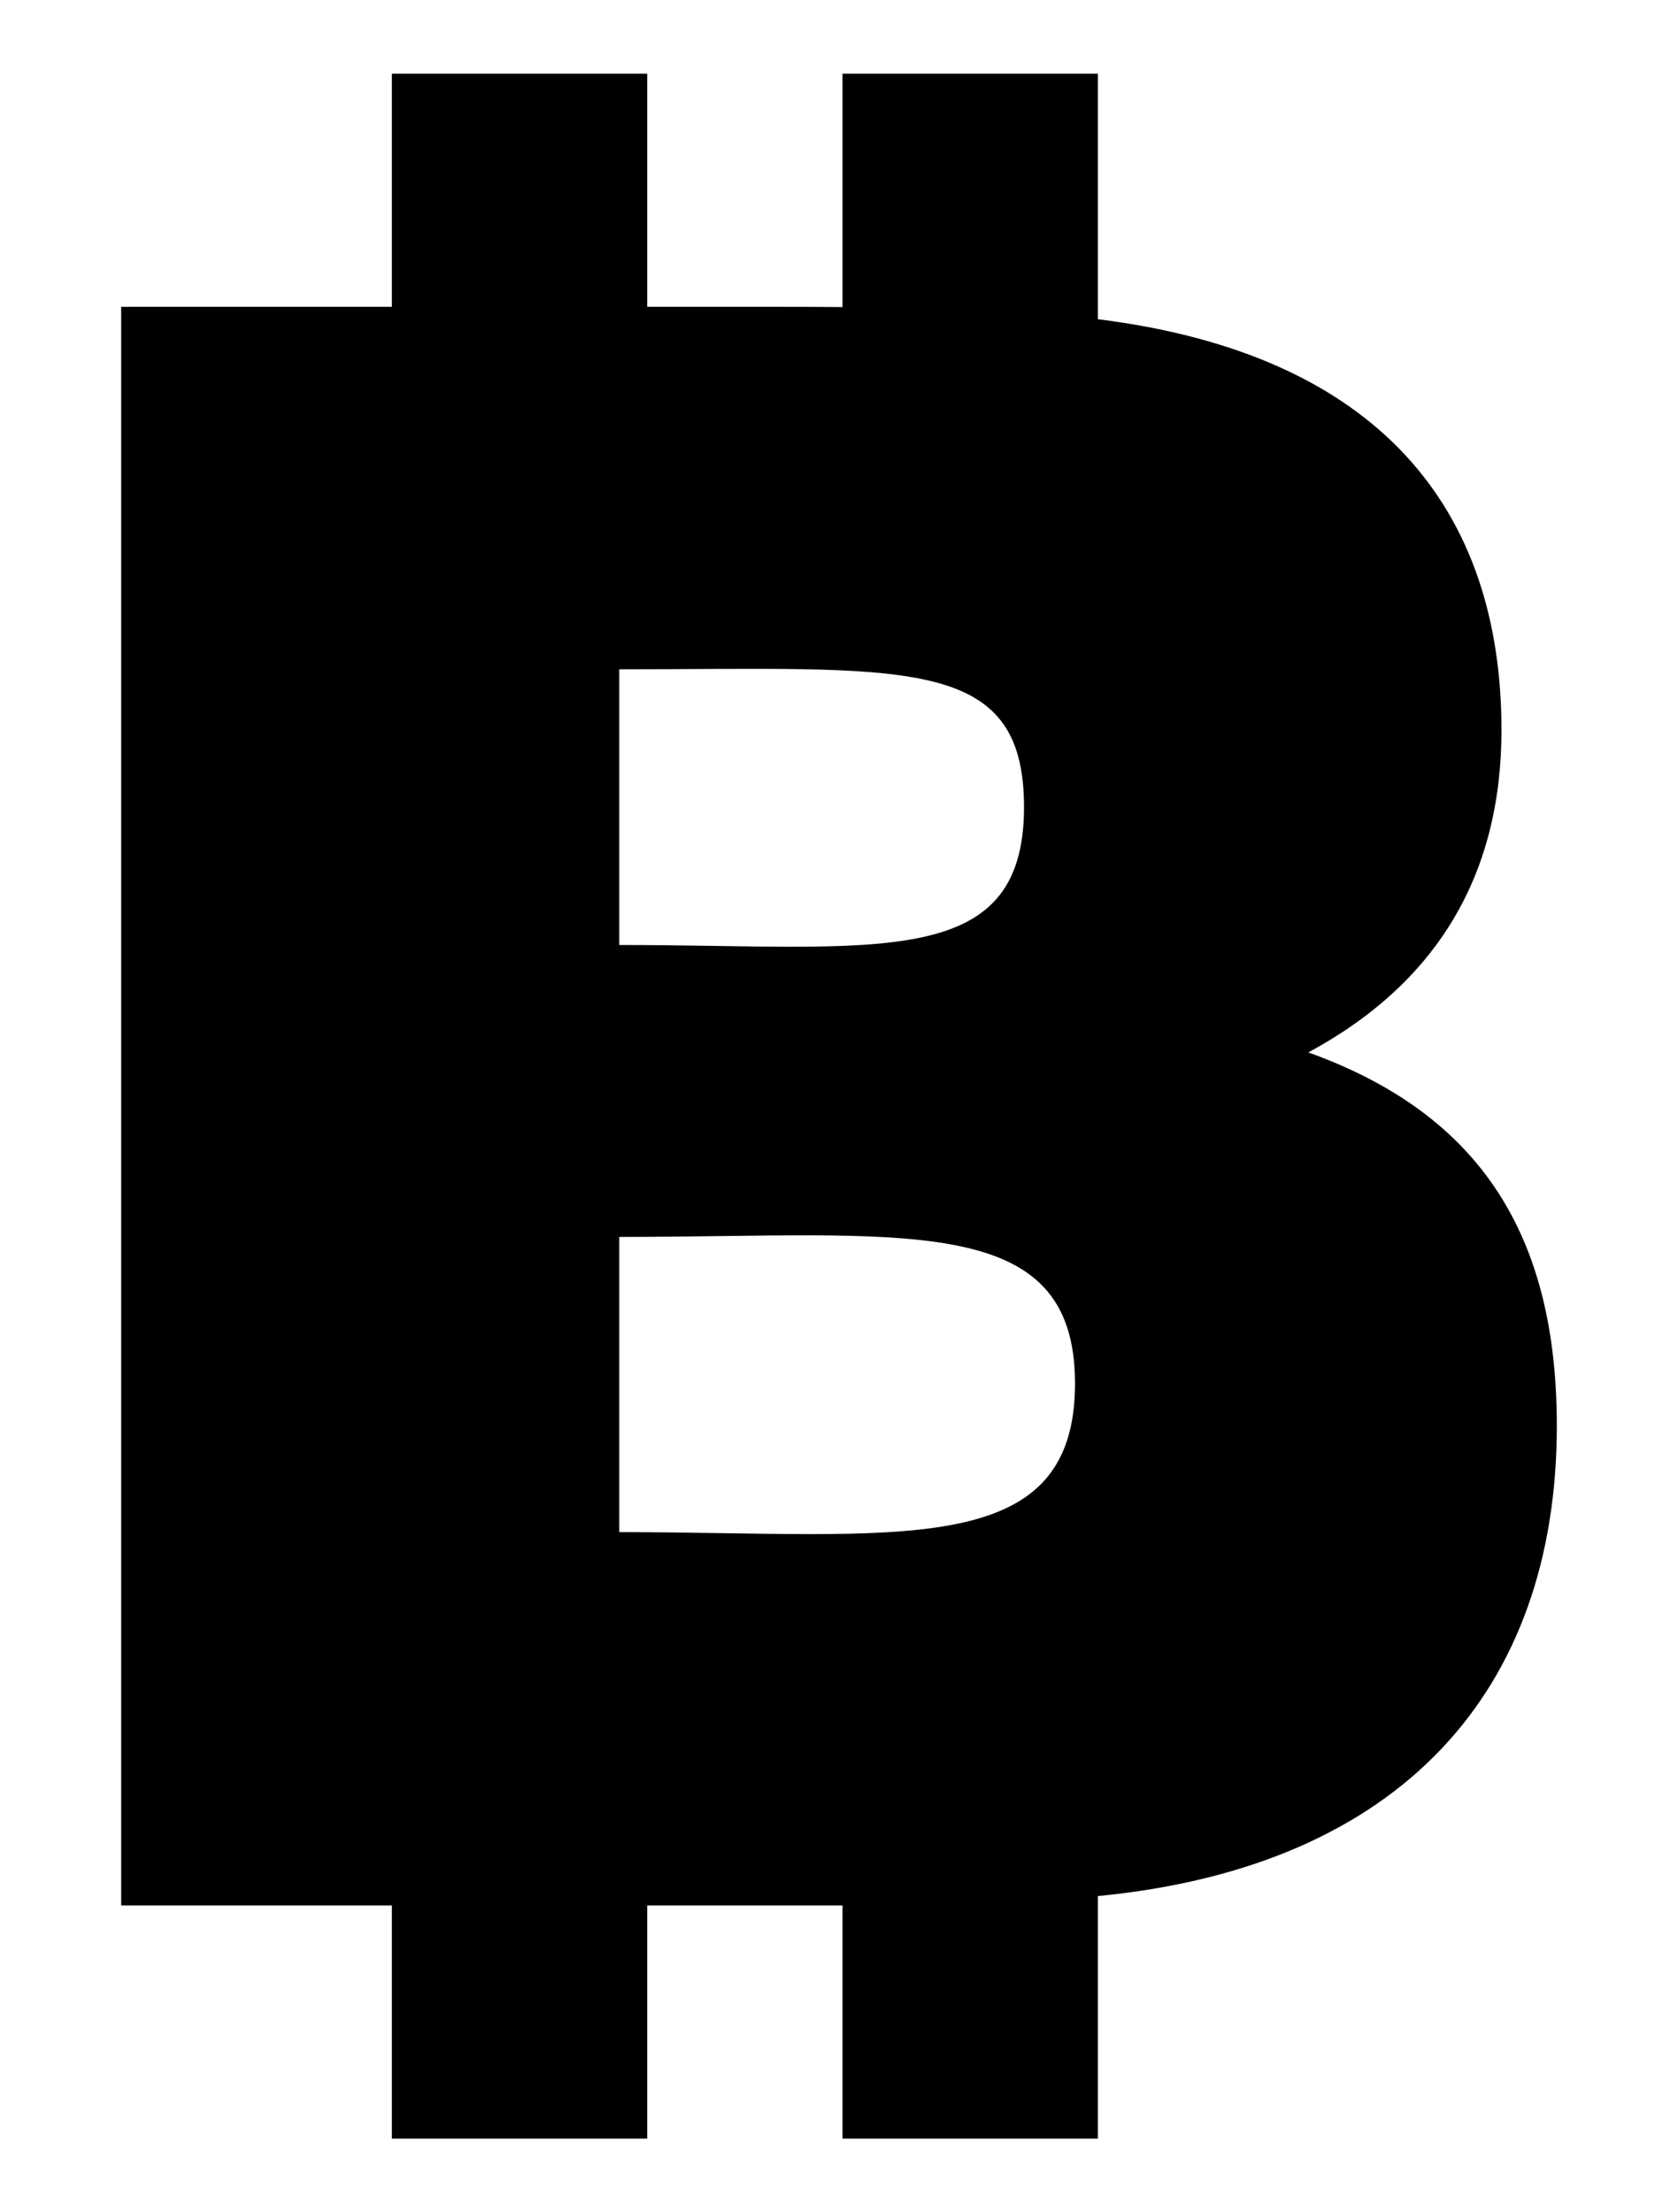 <?xml version="1.0" encoding="utf-8"?>

<!DOCTYPE svg PUBLIC "-//W3C//DTD SVG 1.1//EN" "http://www.w3.org/Graphics/SVG/1.1/DTD/svg11.dtd">
<svg version="1.1" id="Layer_1" xmlns="http://www.w3.org/2000/svg" xmlns:xlink="http://www.w3.org/1999/xlink" x="0px" y="0px"
	 viewBox="0 0 1300.412 1714.162" style="enable-background:new 0 0 1300.412 1714.162;" xml:space="preserve">
<path d="M1013.919,815.454c99.57-53.705,149.689-137.381,149.689-249.763c0-171.051-94.638-291.118-312.783-318.356V57.081H652.921
	v180.862c-31.554-0.29-45.777-0.225-151.339-0.225V57.081H303.677v180.636H93.914v1238.727h209.763v180.636h197.905v-180.636
	c152.45,0,143.775,0.005,151.339-0.012v180.648h197.905v-187.932c235.127-22.674,355.672-159.403,355.672-364.406
	C1206.498,957.756,1147.683,863.471,1013.919,815.454z M793.589,625.398c0,128.383-115.308,106.802-313.677,106.802V518.597
	C701.151,518.597,793.589,506.238,793.589,625.398z M479.912,1187.157V958.416c219.941,0,353.202-21.349,353.202,113.528
	C833.114,1210.86,694.536,1187.157,479.912,1187.157z"/>
</svg>
